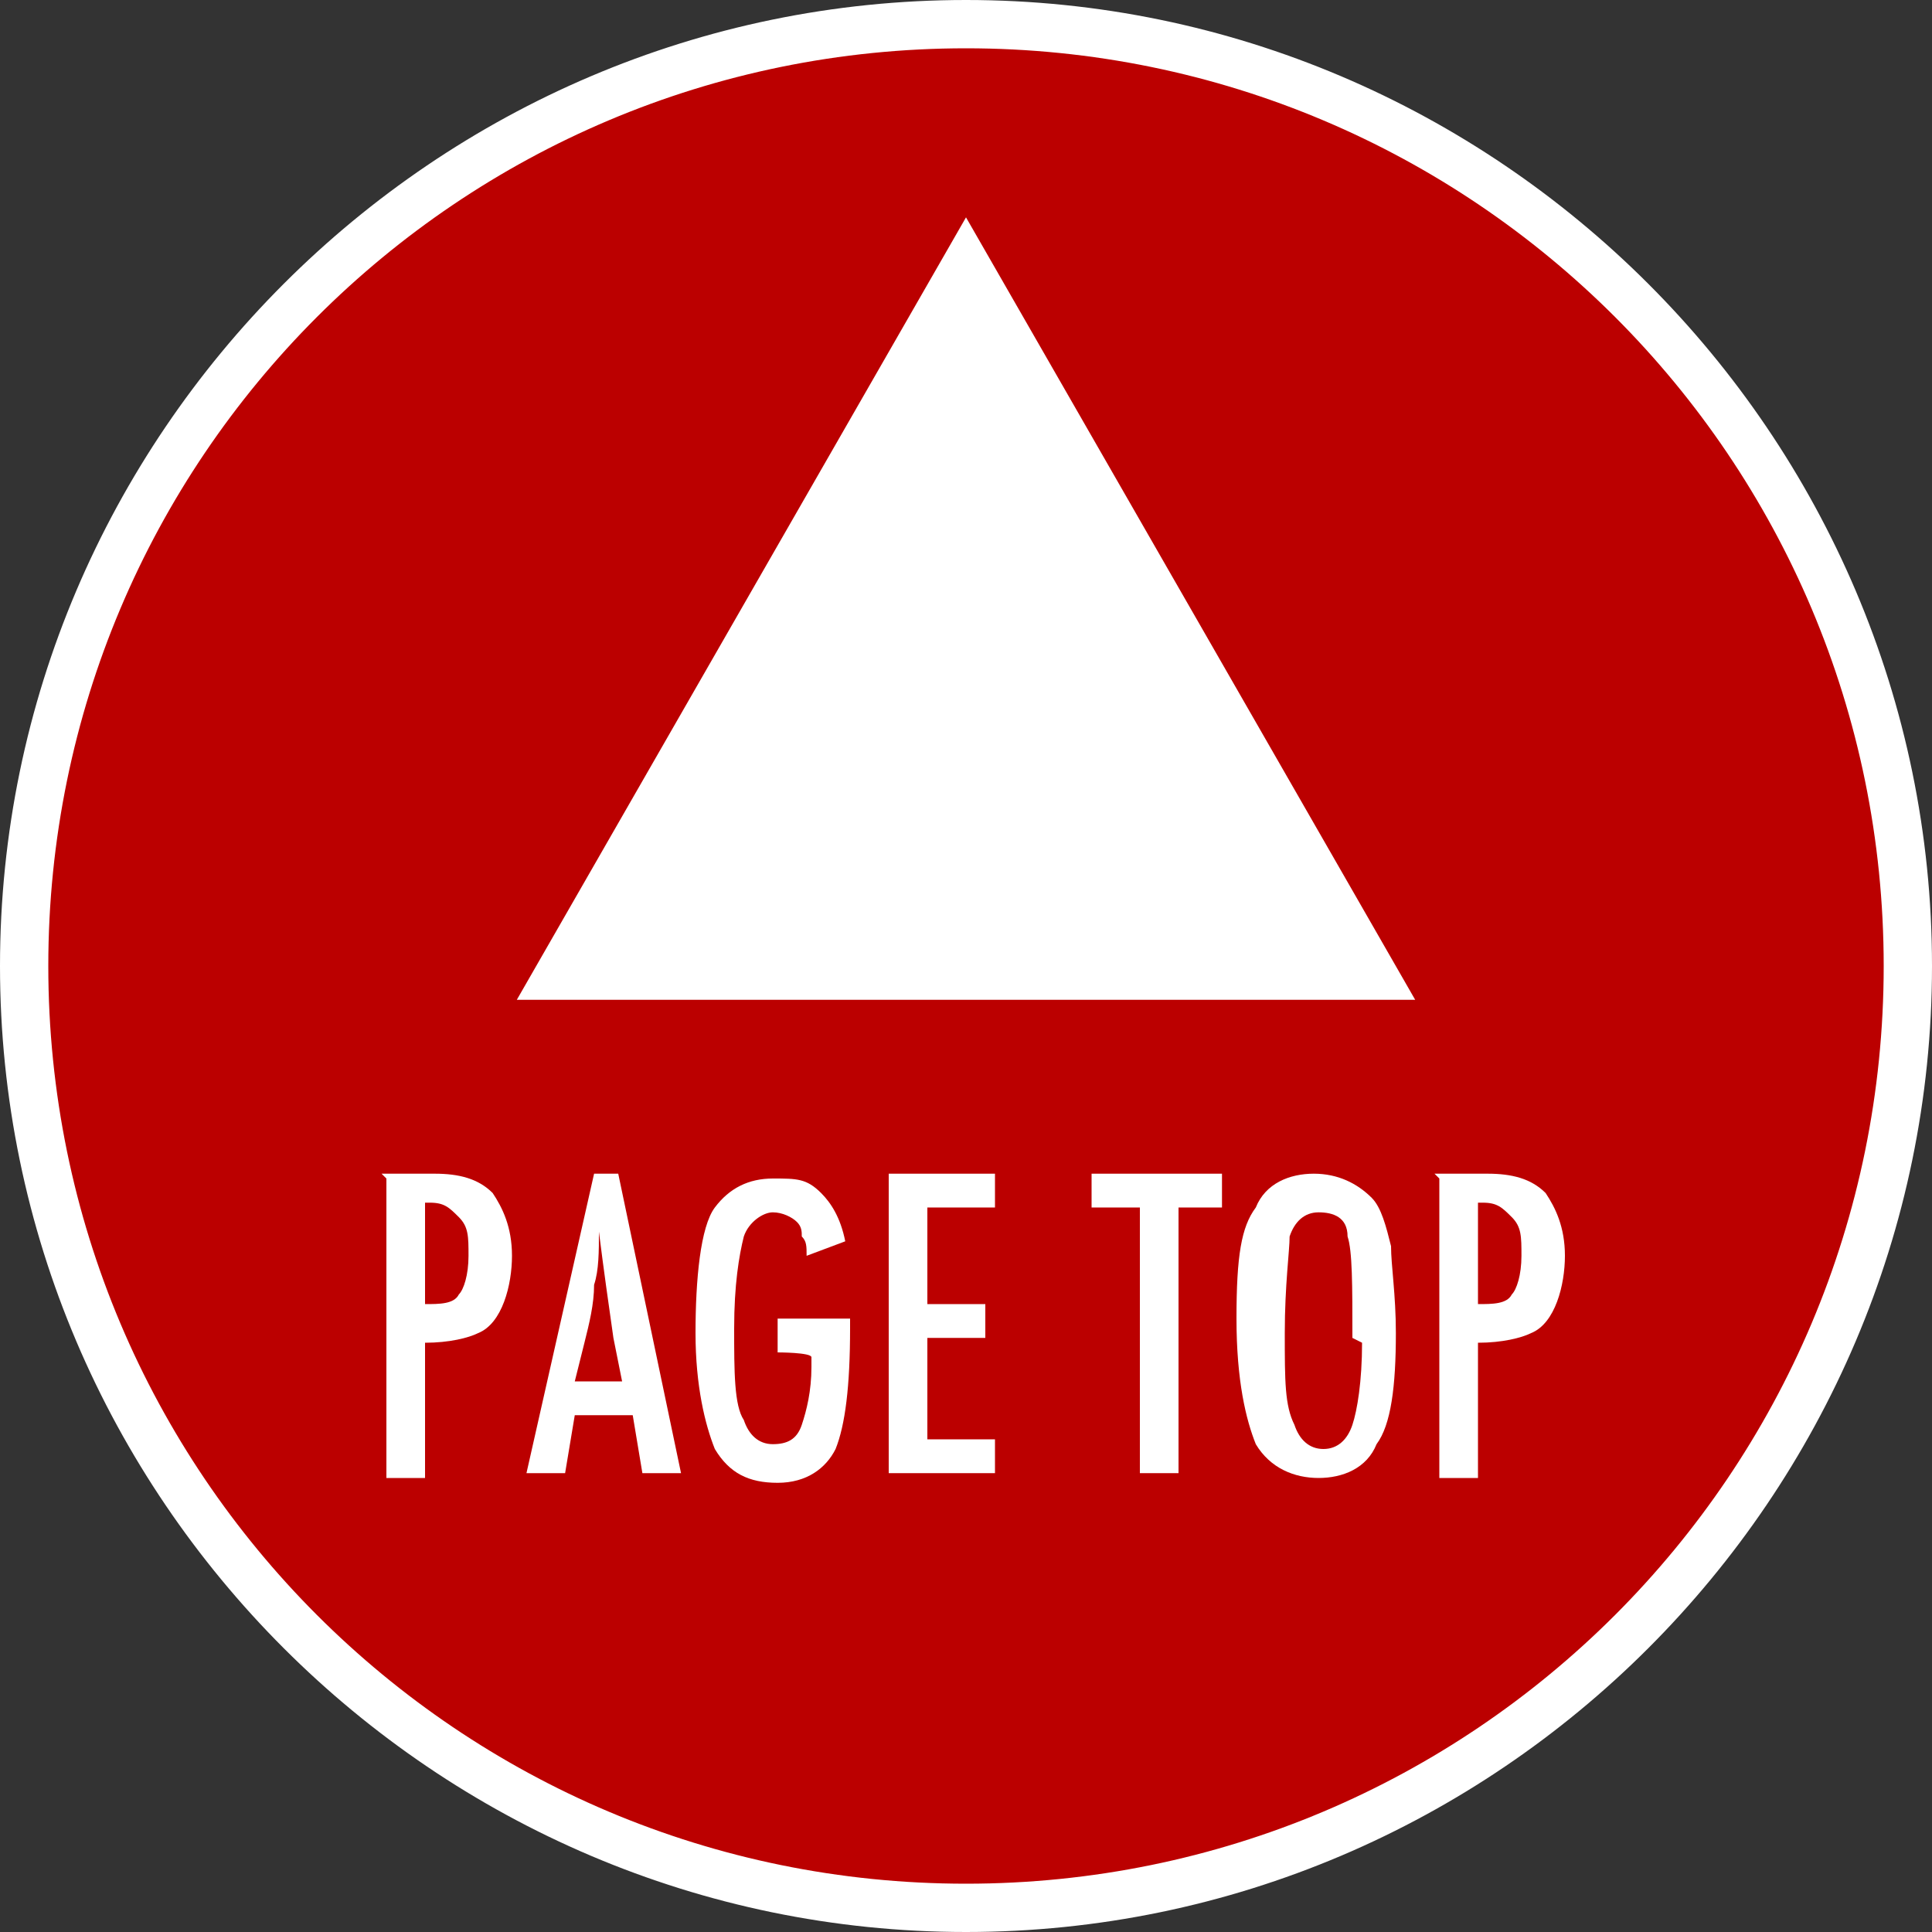 <?xml version="1.0" encoding="UTF-8"?>
<svg xmlns="http://www.w3.org/2000/svg" version="1.1" viewBox="0 0 40 40">
  <rect x="0" y="0" width="40" height="40" fill="#333333" stroke="none"/>
  <defs>
    <style>
      .cls-1 {
        fill: #fff;
      }

      .cls-2 {
        fill: #b00;
      }
    </style>
  </defs>
  <!-- Generator: Adobe Illustrator 28.7.3, SVG Export Plug-In . SVG Version: 1.2.0 Build 164)  -->
  <g>
    <g id="_レイヤー_1" data-name="レイヤー_1">
      <g>
        <g>
          <path class="cls-2" d="M20,39.5C9.2,39.5.5,30.8.5,20S9.2.5,20,.5s19.5,8.7,19.5,19.5-8.7,19.5-19.5,19.5Z"/>
          <path class="cls-1" d="M20,1c10.5,0,19,8.5,19,19s-8.5,19-19,19S1,30.5,1,20,9.5,1,20,1M20,0C9,0,0,9,0,20s9,20,20,20,20-9,20-20S31,0,20,0h0Z"/>
        </g>
        <polygon class="cls-1" points="20 4.5 10.7 20.7 29.3 20.7 20 4.5"/>
        <g>
          <path class="cls-1" d="M7.9,24.3h1.1c.5,0,.9.1,1.2.4.2.3.4.7.4,1.3s-.2,1.4-.7,1.6c-.2.1-.6.2-1.1.2v2.8h-.8v-6.2ZM8.8,27c.3,0,.6,0,.7-.2.1-.1.2-.4.2-.8s0-.6-.2-.8-.3-.3-.6-.3h-.1v2Z"/>
          <path class="cls-1" d="M12.1,24.3h.7l1.3,6.2h-.8l-.2-1.2h-1.2l-.2,1.2h-.8l1.4-6.2ZM12.9,28.7l-.2-1c-.1-.7-.2-1.4-.3-2.2,0,.4,0,.8-.1,1.1,0,.4-.1.8-.2,1.2l-.2.8h1Z"/>
          <path class="cls-1" d="M16.1,27.3h1.5v.2c0,1.2-.1,2-.3,2.5-.2.4-.6.7-1.2.7s-1-.2-1.3-.7c-.2-.5-.4-1.3-.4-2.4s.1-2.2.4-2.6c.3-.4.7-.6,1.2-.6s.7,0,1,.3c.2.2.4.5.5,1l-.8.3c0-.2,0-.3-.1-.4,0-.1,0-.2-.1-.3-.1-.1-.3-.2-.5-.2s-.5.2-.6.5c-.1.4-.2,1-.2,1.9s0,1.6.2,1.9c.1.3.3.5.6.5s.5-.1.6-.4c.1-.3.2-.7.2-1.2v-.2h0c0-.1-.7-.1-.7-.1v-.7Z"/>
          <path class="cls-1" d="M18.4,24.3h2.2v.7h-1.4v2h1.2v.7h-1.2v2.1h1.4v.7h-2.2v-6.2Z"/>
          <path class="cls-1" d="M22.6,24.3h2.7v.7h-.9v5.5h-.8v-5.5h-1v-.7Z"/>
          <path class="cls-1" d="M28.9,27.6c0,1.1-.1,1.9-.4,2.3-.2.5-.7.7-1.2.7s-1-.2-1.3-.7c-.2-.5-.4-1.3-.4-2.6s.1-1.9.4-2.3c.2-.5.7-.7,1.2-.7s.9.2,1.2.5c.2.2.3.6.4,1,0,.4.1,1,.1,1.8ZM28,27.7c0-1.1,0-1.8-.1-2.1,0-.4-.3-.5-.6-.5s-.5.2-.6.5c0,.3-.1,1-.1,2s0,1.5.2,1.9c.1.3.3.5.6.5s.5-.2.6-.5c.1-.3.2-.9.2-1.7Z"/>
          <path class="cls-1" d="M29.7,24.3h1.1c.5,0,.9.1,1.2.4.2.3.4.7.4,1.3s-.2,1.4-.7,1.6c-.2.1-.6.2-1.1.2v2.8h-.8v-6.2ZM30.6,27c.3,0,.6,0,.7-.2.1-.1.2-.4.2-.8s0-.6-.2-.8-.3-.3-.6-.3h-.1v2Z"/>
        </g>
      </g>
    </g>
  </g>
</svg>